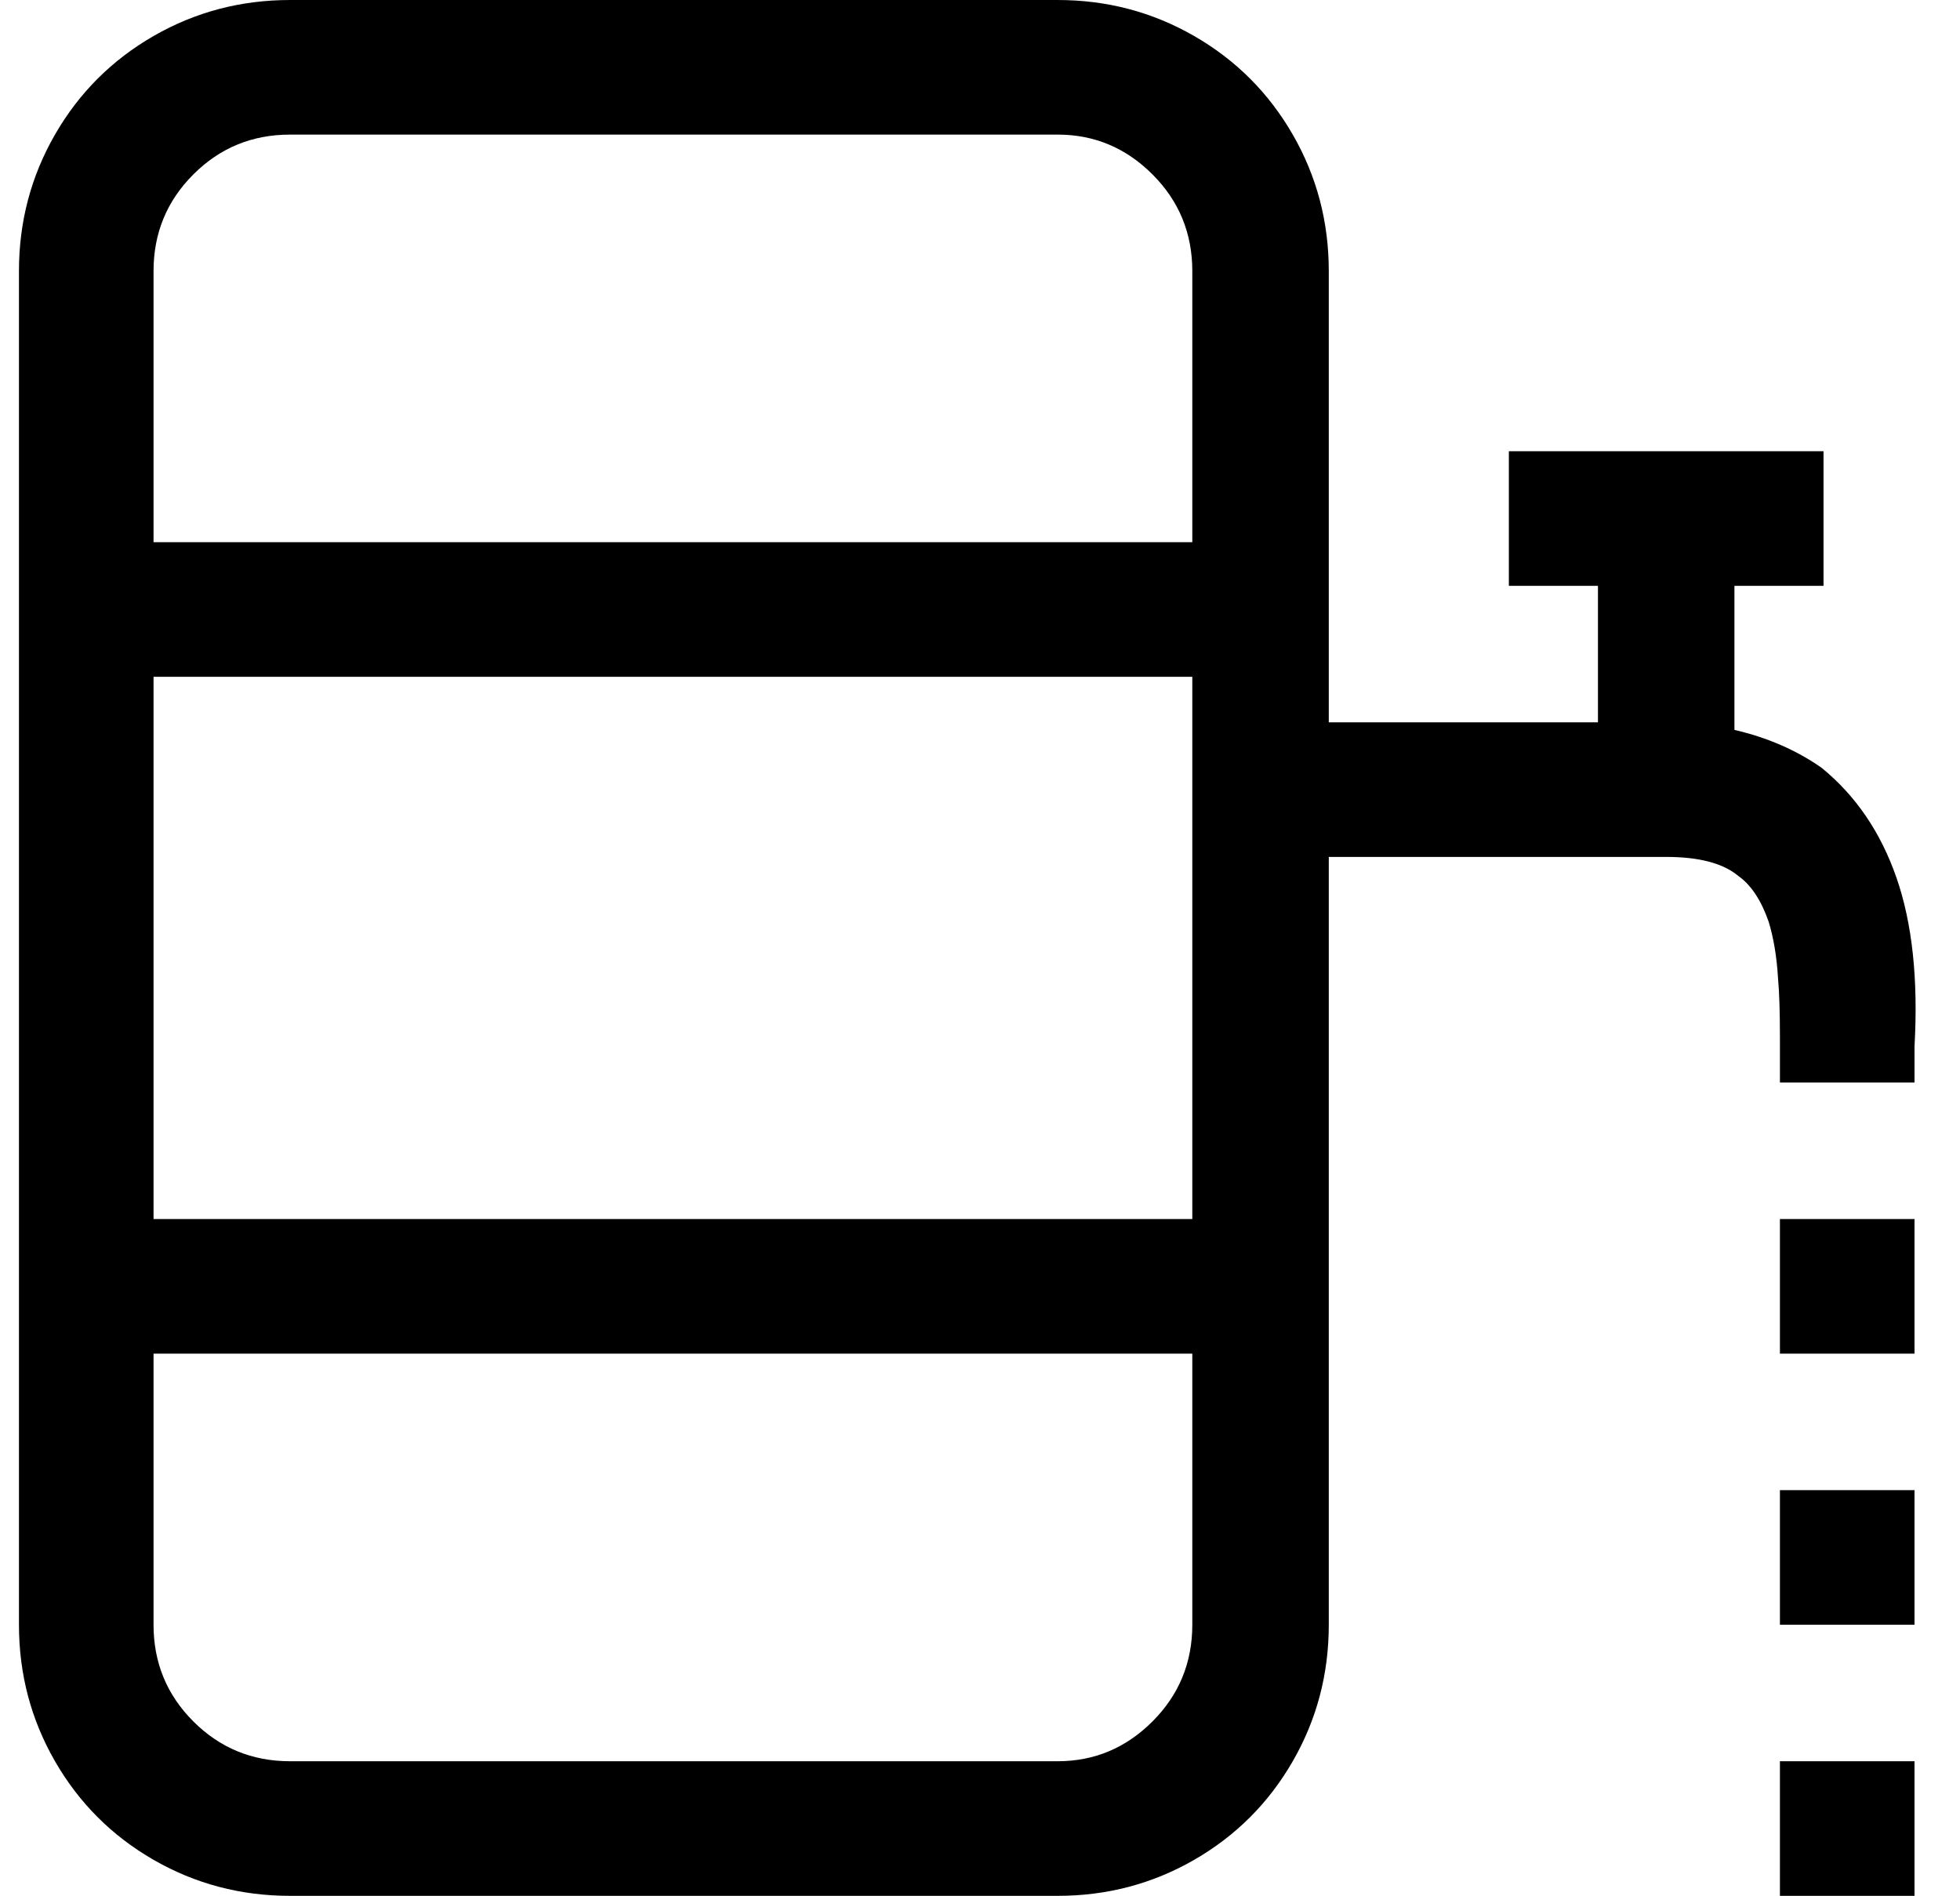 <svg xmlns="http://www.w3.org/2000/svg" xmlns:xlink="http://www.w3.org/1999/xlink" viewBox="-10 0 1034 1000"><path fill="currentColor" d="M0 857q0 39 19 72t52 52t72 19h405q39 0 72 -19t52 -52t19 -72v-405h178q26 0 38 10q10 7 16 24q4 13 5 30q1 11 1 31v24h71v-19q3 -53 -9.5 -89t-39.5 -58q-20 -14 -46 -20v-76h47v-71h-166v71h47v72h-142v-238q0 -39 -19 -72t-52 -52t-72 -19h-405q-39 0 -72 19t-52 52 t-19 72v714zM71 143q0 -30 21 -51t51 -21h405q29 0 50 21t21 51v143h-548v-143zM71 643v-286h548v286h-548zM71 714h548v143q0 30 -21 51t-50 21h-405q-30 0 -51 -21t-21 -51v-143zM929 714h71v-71h-71v71zM929 857h71v-71h-71v71zM1000 1000h-71v-71h71v71z"></path></svg>